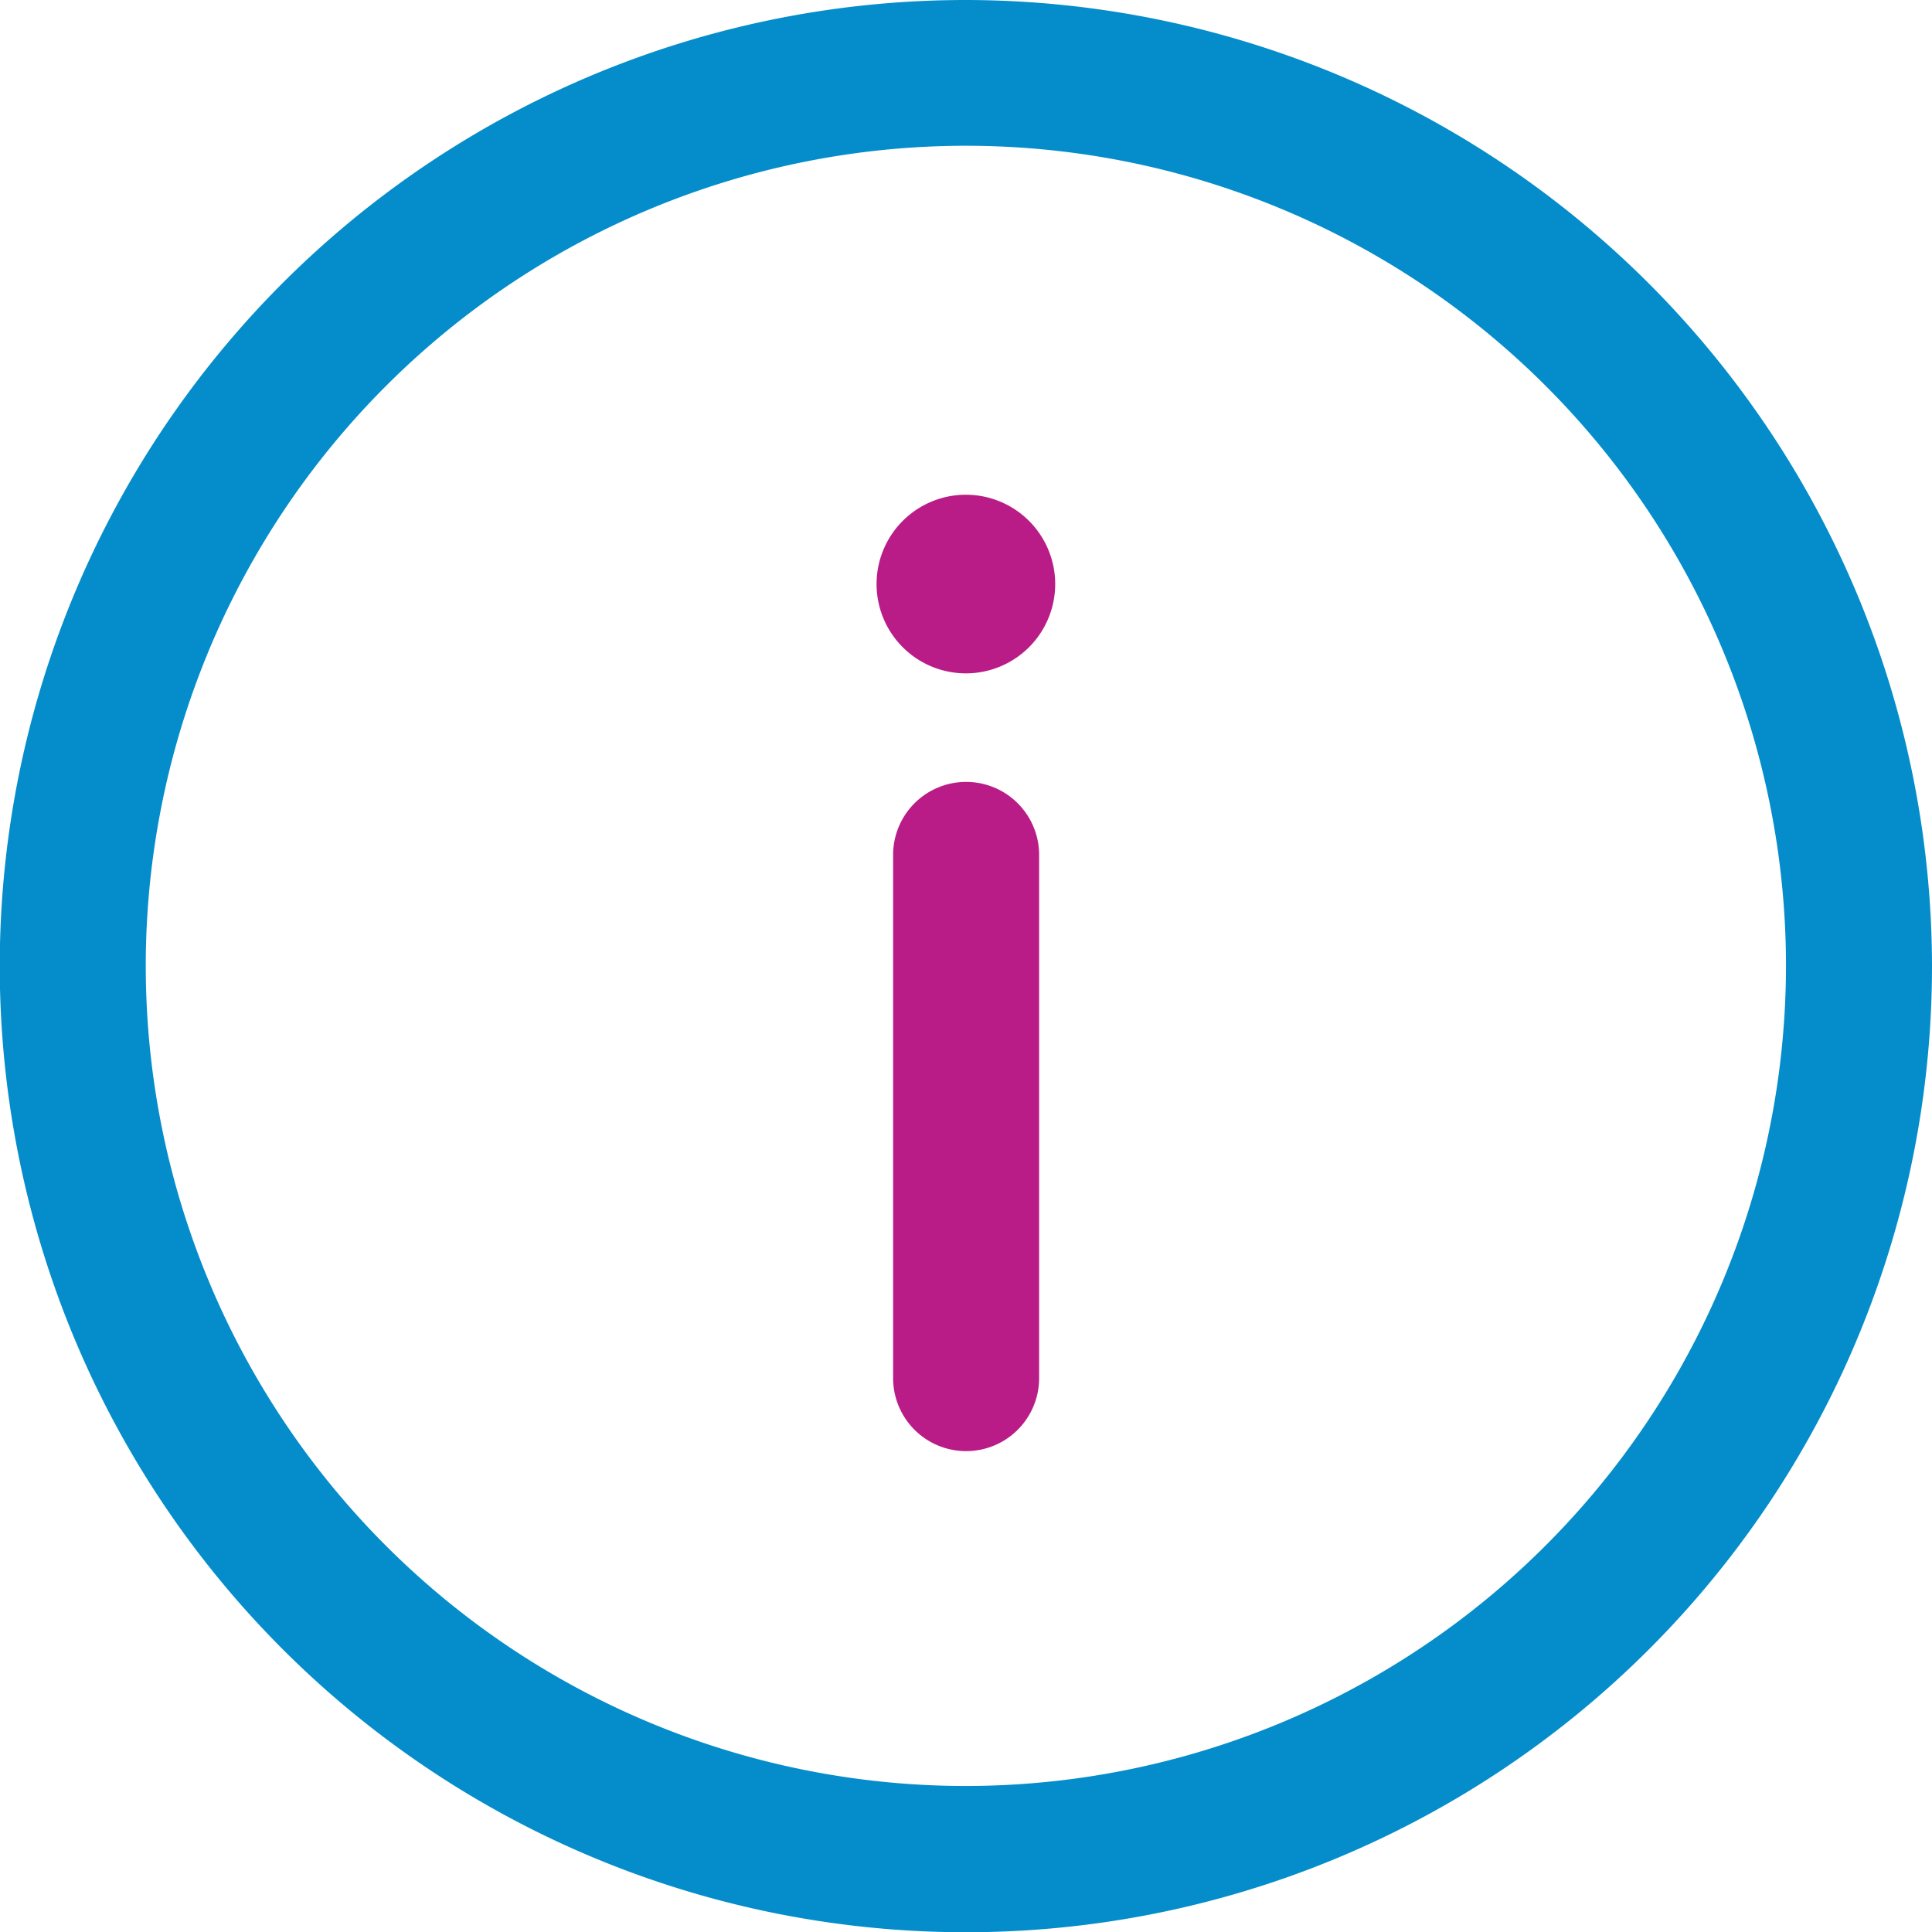 <?xml version="1.0" encoding="UTF-8"?> <svg xmlns="http://www.w3.org/2000/svg" viewBox="0 0 79.39 79.39"><defs><style>.cls-1{fill:#ba1c87;}.cls-2{fill:#048dca;}</style></defs><title>Live travel Information</title><g id="Layer_2" data-name="Layer 2"><g id="Layer_1-2" data-name="Layer 1"><path class="cls-1" d="M39.7,20.33A3.67,3.67,0,1,0,43.36,24,3.67,3.67,0,0,0,39.7,20.33Z"></path><path class="cls-2" d="M39.7,0A39.7,39.7,0,1,0,79.39,39.7,39.75,39.75,0,0,0,39.7,0Zm0,73.39A33.7,33.7,0,1,1,73.39,39.7,33.73,33.73,0,0,1,39.7,73.39Z"></path><path class="cls-1" d="M39.7,32.13a3,3,0,0,0-3,3v21.5a3,3,0,1,0,6,0V35.13A3,3,0,0,0,39.7,32.13Z"></path></g></g></svg> 